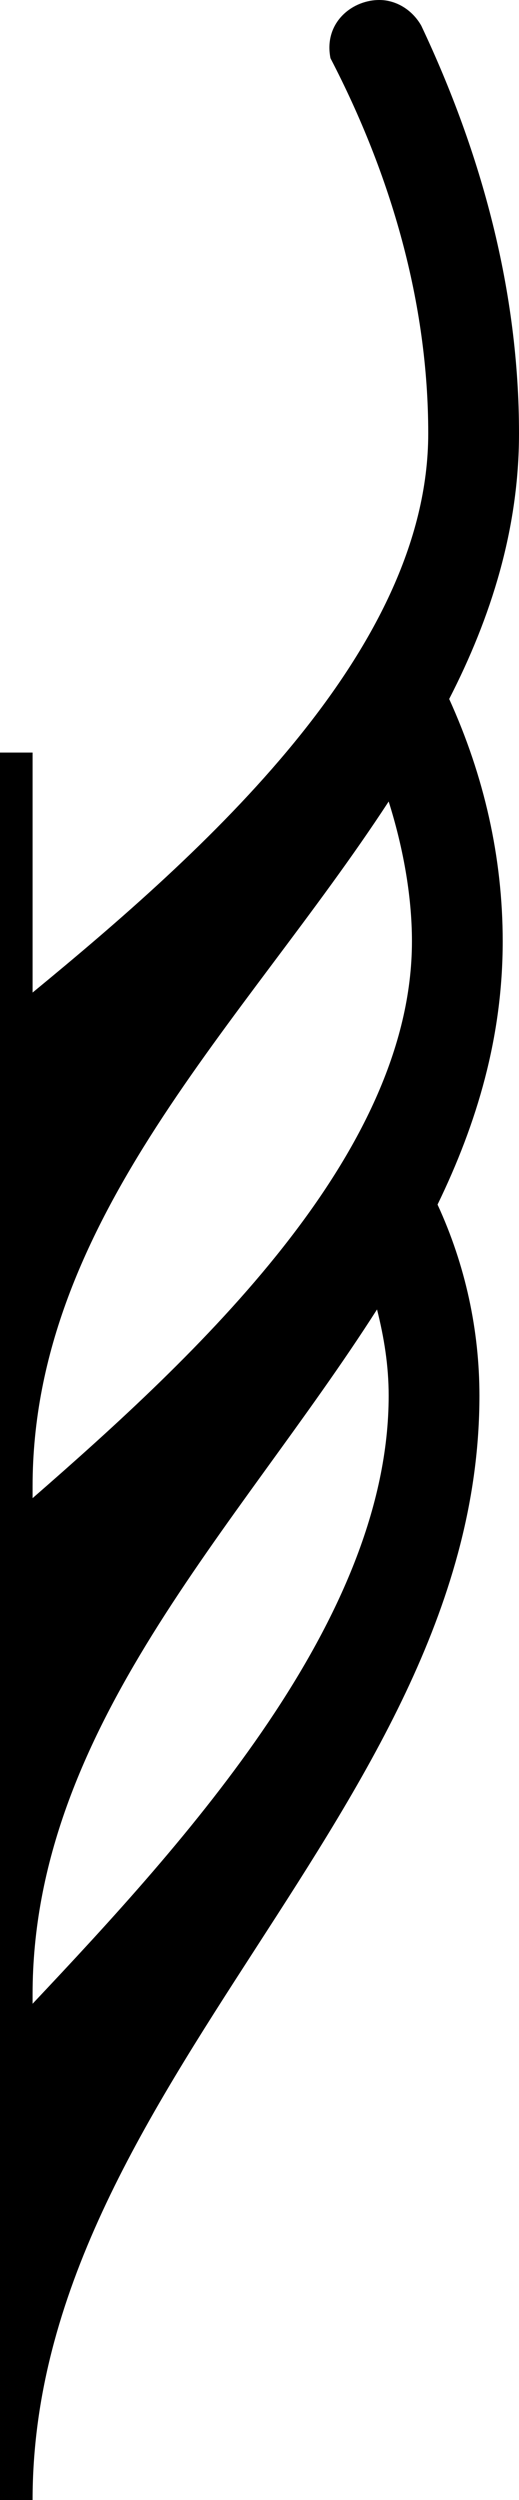 <?xml version="1.0" encoding="UTF-8" standalone="no"?>
<svg
   version="1.1"
   height="26.825"
   width="5.575"
   id="svg4021"
   inkscape:version="1.2 (dc2aedaf03, 2022-05-15)"
   sodipodi:docname="flag32i.svg"
   xmlns:inkscape="http://www.inkscape.org/namespaces/inkscape"
   xmlns:sodipodi="http://sodipodi.sourceforge.net/DTD/sodipodi-0.dtd"
   xmlns="http://www.w3.org/2000/svg"
   xmlns:svg="http://www.w3.org/2000/svg"
   xmlns:rdf="http://www.w3.org/1999/02/22-rdf-syntax-ns#"
   xmlns:cc="http://creativecommons.org/ns#"
   xmlns:dc="http://purl.org/dc/elements/1.1/">
  <defs
     id="defs4027" />
  <sodipodi:namedview
     pagecolor="#ffffff"
     bordercolor="#666666"
     borderopacity="1"
     objecttolerance="10"
     gridtolerance="10"
     guidetolerance="10"
     inkscape:pageopacity="0"
     inkscape:pageshadow="2"
     inkscape:window-width="1918"
     inkscape:window-height="2118"
     id="namedview4025"
     showgrid="false"
     inkscape:zoom="7.552"
     inkscape:cx="43.895657"
     inkscape:cy="98.053496"
     inkscape:window-x="0"
     inkscape:window-y="20"
     inkscape:window-maximized="0"
     inkscape:current-layer="svg4021"
     inkscape:showpageshadow="2"
     inkscape:pagecheckerboard="0"
     inkscape:deskcolor="#d1d1d1" />
  <path
     glyph-name="flags.u5"
     d="m 0.35,21.5 v -0.1 c 0,-2.85 2.2,-5 3.7,-7.35 0.075,0.3 0.125,0.6 0.125,0.925 C 4.175,17.375 2,19.75 0.35,21.5 Z m 0,5.325 c 0,-4.425 4.8,-7.425 4.8,-11.85 0,-0.7 -0.15,-1.4 -0.45,-2.05 0.425,-0.875 0.7,-1.8 0.7,-2.825 0,-0.9 -0.2,-1.775 -0.575,-2.6 0.45,-0.875 0.75,-1.825 0.75,-2.85 0,-1.525 -0.4,-3 -1.05,-4.375 C 4.425,0.1 4.25,0 4.075,0 c -0.3,0 -0.6,0.25 -0.525,0.625 0.65,1.25 1.05,2.625 1.05,4.025 0,2.35 -2.425,4.5 -4.25,6 V 8.075 H 0 V 26.825 Z m 0,-10.75 v -0.125 c 0,-2.875 2.275,-4.975 3.825,-7.35 0.15,0.475 0.25,1 0.25,1.5 0,2.3 -2.325,4.45 -4.075,5.975 z"
     id="path4023"
     inkscape:connector-curvature="0" />
</svg>
